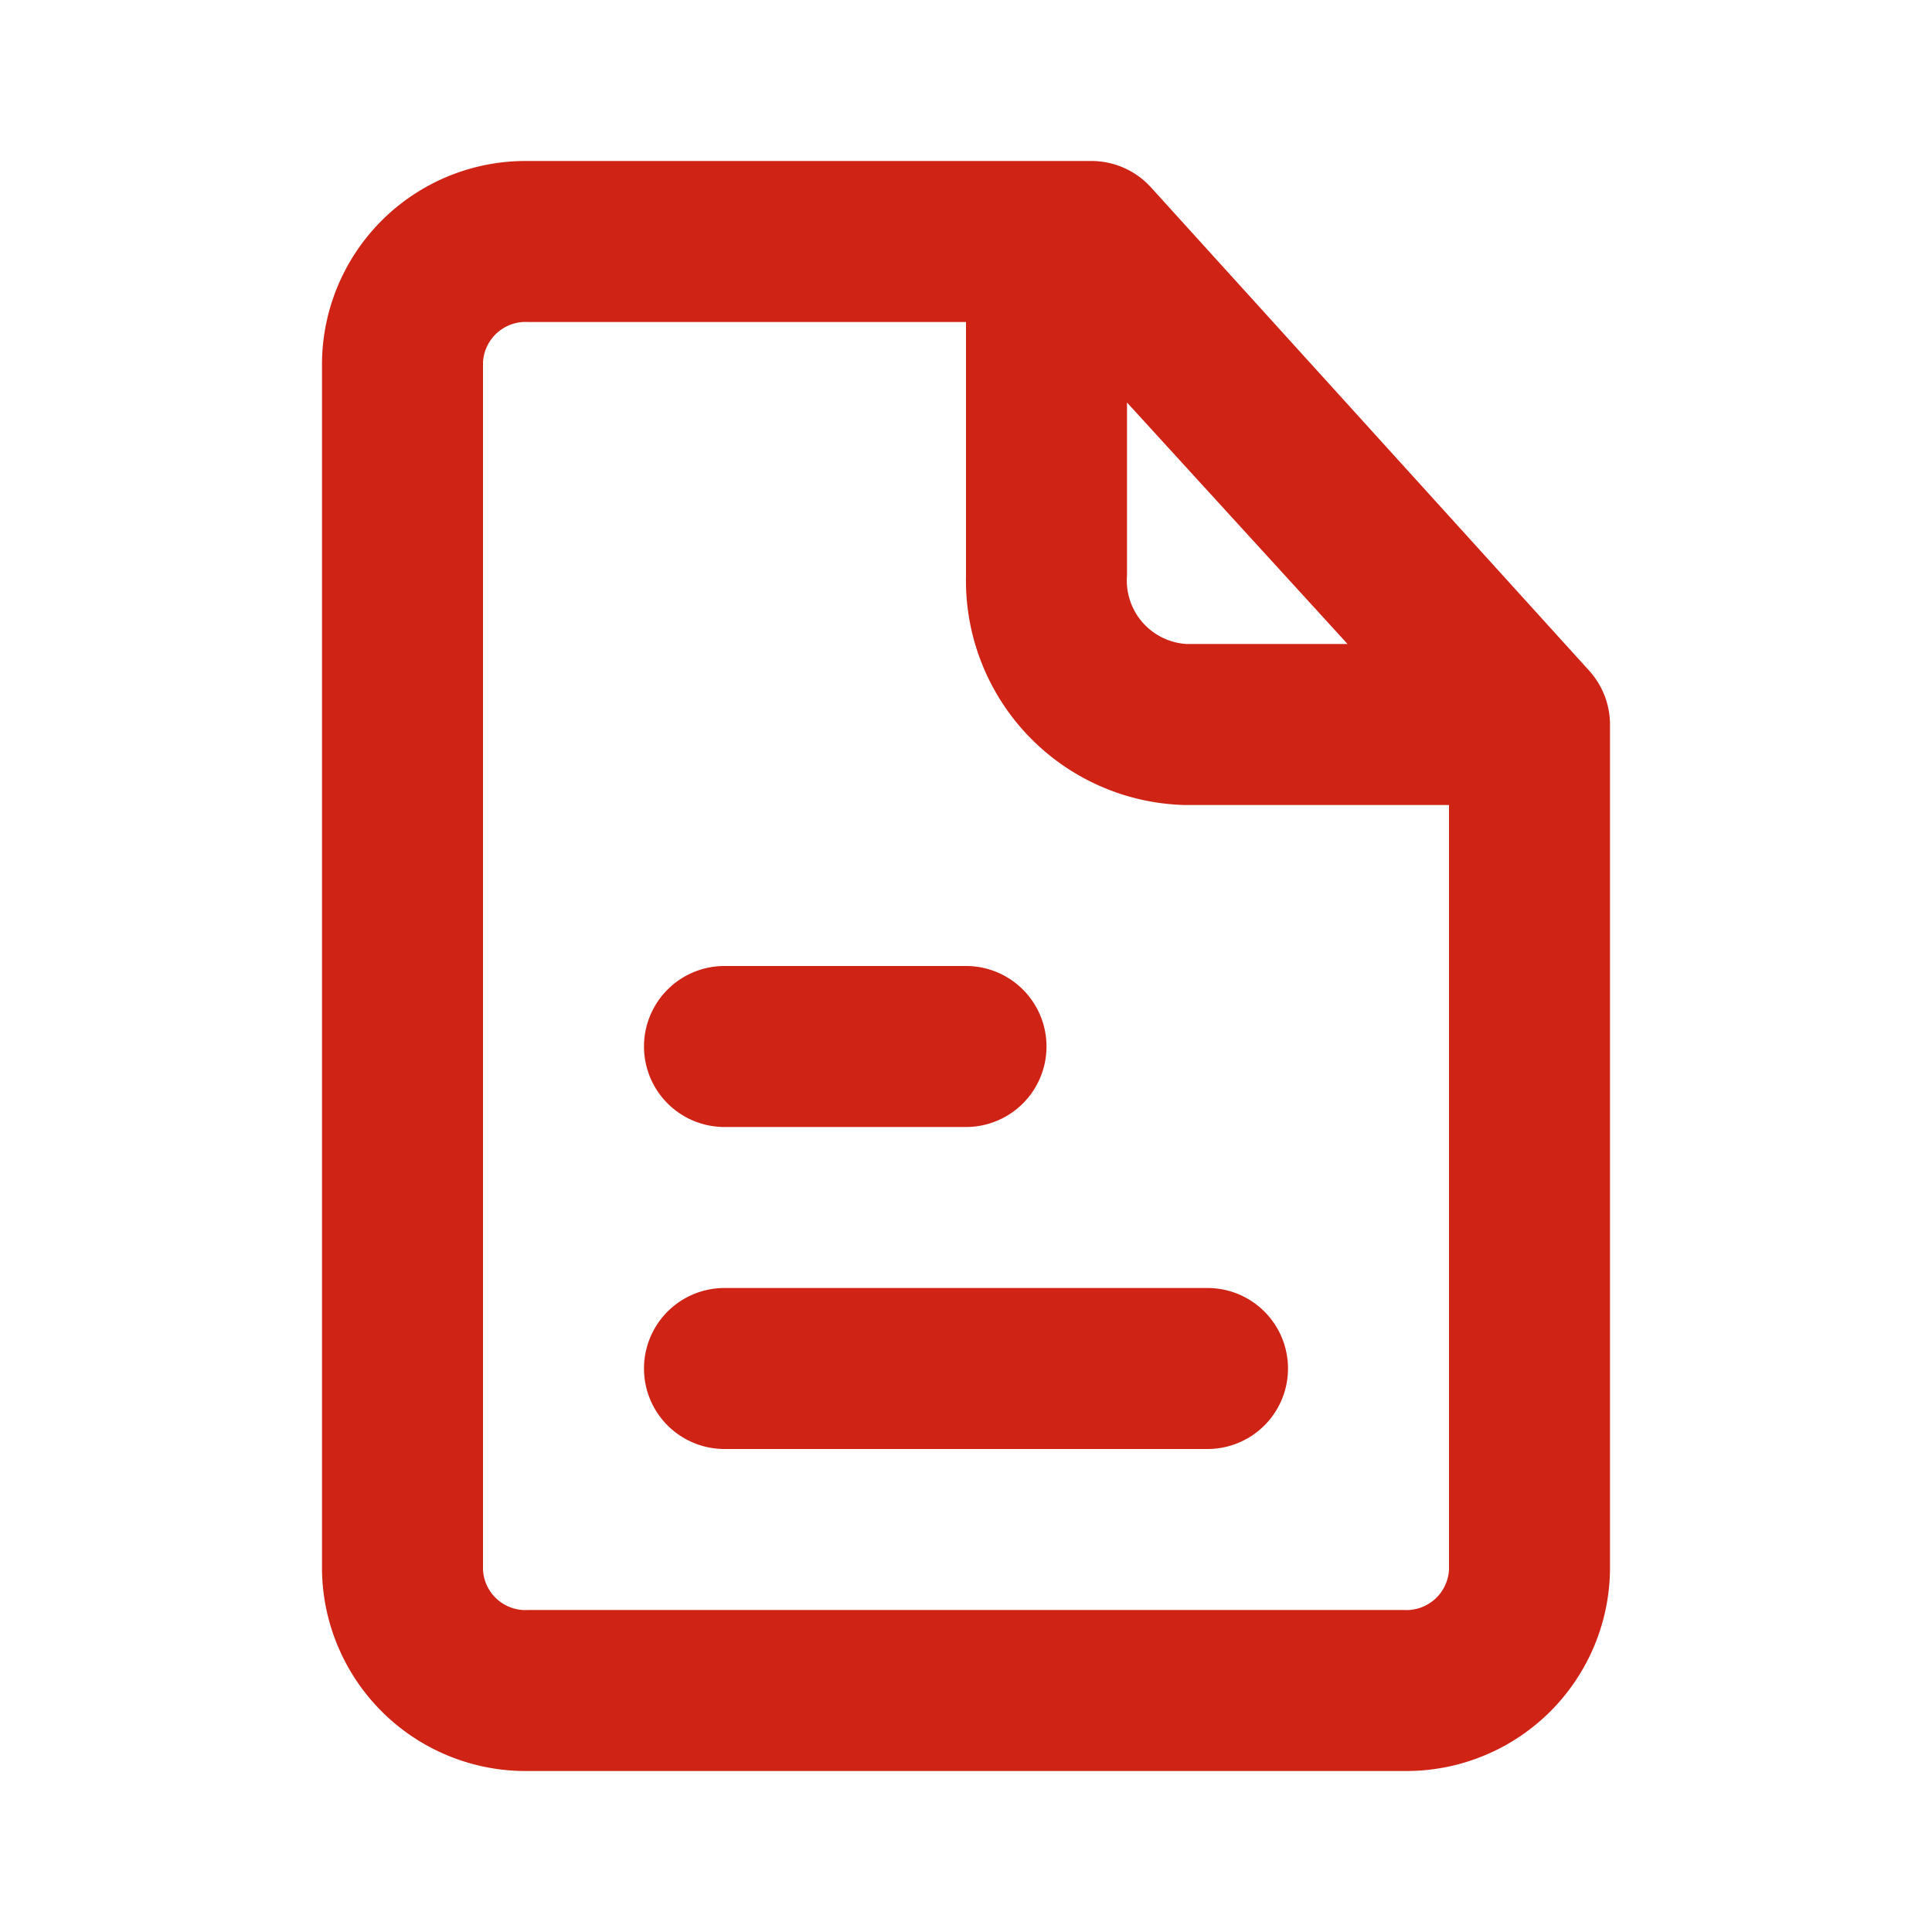 <svg width="24" height="24" viewBox="0 0 24 24" fill="none" xmlns="http://www.w3.org/2000/svg"><path d="M15 16H9a1 1 0 000 2h6a1 1 0 000-2zm-6-2h3a1 1 0 000-2H9a1 1 0 000 2z" fill="#CF2315"/><path d="M19.74 8.33l-5.44-6a1 1 0 00-.74-.33h-7A2.53 2.53 0 004 4.5v15A2.53 2.53 0 006.56 22h10.88A2.53 2.53 0 0020 19.5V9a1 1 0 00-.26-.67zM14 5l2.74 3h-2a.79.79 0 01-.74-.85V5zm3.44 15H6.56a.528.528 0 01-.56-.5v-15a.53.53 0 01.56-.5H12v3.15A2.79 2.79 0 0014.71 10H18v9.5a.53.53 0 01-.56.5z" fill="#CF2315"/></svg>